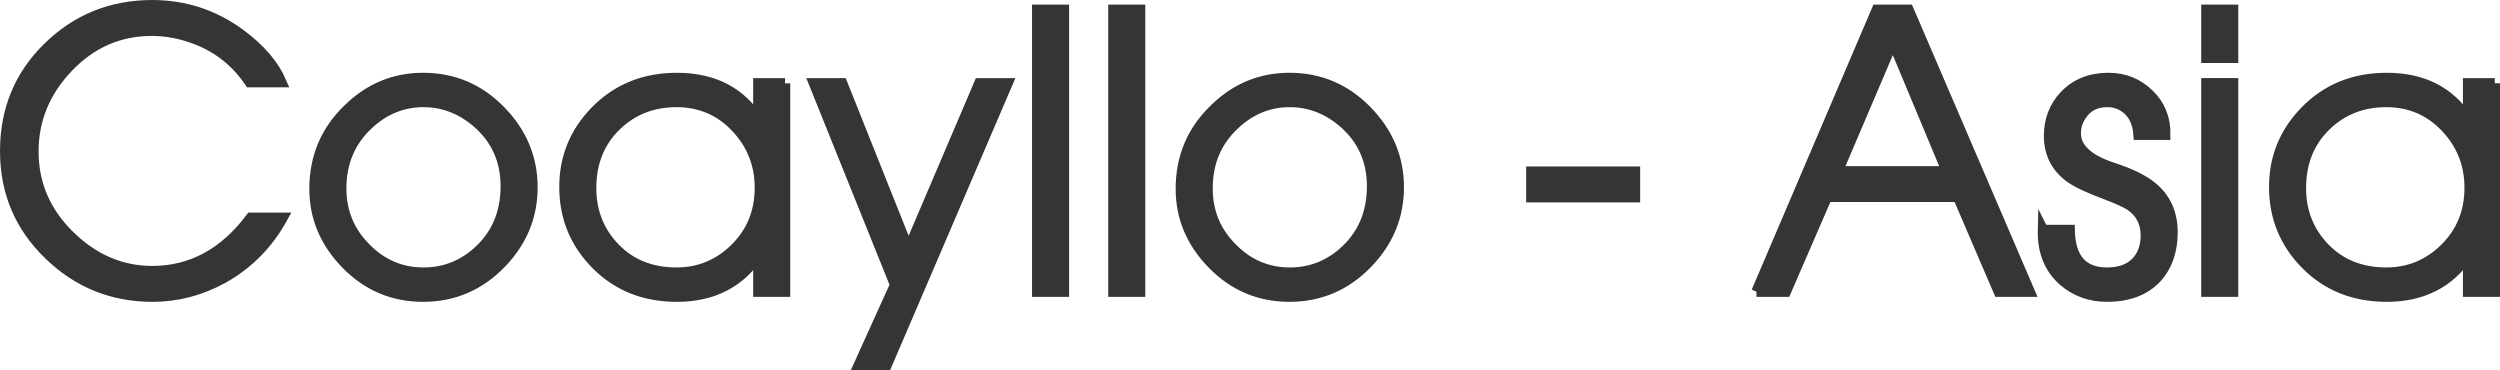 <?xml version="1.0" encoding="UTF-8"?>
<!DOCTYPE svg PUBLIC "-//W3C//DTD SVG 1.1//EN" "http://www.w3.org/Graphics/SVG/1.1/DTD/svg11.dtd">
<!-- Creator: CorelDRAW 2017 -->
<svg xmlns="http://www.w3.org/2000/svg" xml:space="preserve" width="101.793mm" height="15.067mm" version="1.1" style="shape-rendering:geometricPrecision; text-rendering:geometricPrecision; image-rendering:optimizeQuality; fill-rule:evenodd; clip-rule:evenodd"
viewBox="0 0 10366.85 1534.43"
 xmlns:xlink="http://www.w3.org/1999/xlink">
 <defs>
  <style type="text/css">
   <![CDATA[
    .str0 {stroke:#373435;stroke-width:43.11;stroke-miterlimit:22.926}
    .fil0 {fill:#373435;fill-rule:nonzero}
   ]]>
  </style>
 </defs>
 <g id="Capa_x0020_1">
  <path class="fil0 str0" d="M1040.5 903.08l131.12 0c-58.99,107.42 -140.59,190.62 -244.86,249.6 -93.74,51.61 -191.68,77.42 -293.84,77.42 -166.39,0 -309.11,-57.42 -428.12,-172.21 -122.18,-116.9 -183.25,-260.66 -183.25,-431.27 0,-171.68 59.51,-315.42 178.51,-431.27 119,-115.85 262.76,-173.78 431.27,-173.78 133.76,0 254.87,39.5 363.36,118.48 84.24,62.15 141.63,129.02 172.18,200.63l-131.11 0c-55.83,-83.2 -130.59,-142.69 -224.33,-178.5 -61.09,-23.18 -121.64,-34.76 -181.68,-34.76 -134.79,0 -250.38,50.28 -346.75,150.87 -96.37,100.57 -144.55,217.22 -144.55,349.92 0,134.79 50.03,251.19 150.08,349.12 100.06,97.94 214.33,146.92 342.81,146.92 162.2,0 298.57,-73.72 409.15,-221.16zm263.81 -120.06c0,-131.65 46.88,-242.22 140.59,-331.75 87.42,-85.3 190.64,-127.96 309.64,-127.96 125.33,0 232.22,45.28 320.7,135.85 88.46,90.57 132.7,196.42 132.7,317.54 0,120.06 -43.2,224.85 -129.55,314.38 -89.52,92.68 -197.48,139.03 -323.85,139.03 -124.27,0 -230.38,-44.77 -318.32,-134.29 -87.93,-89.52 -131.92,-193.79 -131.92,-312.79zm110.59 -1.59c0,97.96 34.75,181.16 104.27,249.62 66.35,66.35 145.33,99.52 236.96,99.52 89.53,0 167.45,-31.6 233.8,-94.79 71.63,-68.46 107.43,-156.39 107.43,-263.83 0,-105.31 -38.44,-192.2 -115.33,-260.66 -67.4,-58.98 -142.7,-88.46 -225.91,-88.46 -86.36,0 -162.71,31.07 -229.07,93.2 -74.78,69.53 -112.16,157.99 -112.16,265.4zm1840.42 -436.01l0 864.13 -110.59 0 0 -151.65 0 0c-77.14,114.79 -189.83,172.21 -337.79,172.21 -134.28,0 -245.66,-44.24 -333.85,-132.7 -88.23,-88.48 -132.45,-195.89 -132.45,-322.27 0,-121.13 42.4,-225.4 126.9,-312.79 89.78,-92.7 203.01,-139.03 339.4,-139.03 151.11,0 263.81,57.92 337.79,173.76l0 0 0 -151.65 110.59 0zm-804.11 434.44c0,97.94 32.92,180.87 98.75,248.81 65.82,67.92 150.87,101.89 255.14,101.89 94.79,0 176.14,-33.71 244.07,-101.11 67.94,-67.39 101.89,-151.13 101.89,-251.19 0,-96.89 -33.17,-180.35 -99.52,-250.39 -66.35,-70.03 -148.51,-105.05 -246.44,-105.05 -97.96,0 -180.62,32.11 -248.03,96.37 -70.57,67.39 -105.86,154.28 -105.86,260.66zm1110.6 733l150.08 -331.75 -336.49 -835.69 116.9 0 274.87 688.77 293.84 -688.77 116.92 0 -500.8 1167.45 -115.31 0zm739.33 -303.32l0 -1169.02 110.59 0 0 1169.02 -110.59 0zm315.95 0l0 -1169.02 110.58 0 0 1169.02 -110.58 0zm279.61 -426.53c0,-131.65 46.87,-242.22 140.59,-331.75 87.41,-85.3 190.64,-127.96 309.64,-127.96 125.33,0 232.22,45.28 320.7,135.85 88.46,90.57 132.69,196.42 132.69,317.54 0,120.06 -43.19,224.85 -129.54,314.38 -89.52,92.68 -197.48,139.03 -323.85,139.03 -124.27,0 -230.38,-44.77 -318.32,-134.29 -87.93,-89.52 -131.92,-193.79 -131.92,-312.79zm110.59 -1.59c0,97.96 34.74,181.16 104.27,249.62 66.35,66.35 145.33,99.52 236.96,99.52 89.53,0 167.45,-31.6 233.79,-94.79 71.64,-68.46 107.44,-156.39 107.44,-263.83 0,-105.31 -38.44,-192.2 -115.34,-260.66 -67.39,-58.98 -142.69,-88.46 -225.9,-88.46 -86.36,0 -162.71,31.07 -229.07,93.2 -74.78,69.53 -112.16,157.99 -112.16,265.4zm1342.8 -69.5l429.69 0 0 105.85 -429.69 0 0 -105.85zm933.63 497.61l499.21 -1169.02 131.11 0 502.36 1169.02 -127.96 0 -169.03 -393.36 -543.45 0 -170.61 393.36 -121.64 0zm565.56 -1036.33l-229.08 537.13 453.4 0 -224.33 -537.13zm622.42 780.41l110.59 0c2.11,117.96 53.7,176.94 154.81,176.94 51.61,0 91.37,-13.95 119.27,-41.87 27.92,-27.92 41.87,-65.57 41.87,-112.96 0,-51.6 -20.54,-92.15 -61.6,-121.63 -17.89,-12.63 -54.77,-29.49 -110.59,-50.54 -70.55,-26.35 -119.53,-50.05 -146.92,-71.09 -54.76,-42.13 -82.14,-98.48 -82.14,-169.05 0,-65.29 21.06,-120.59 63.17,-165.87 46.35,-49.51 107.44,-74.24 183.27,-74.24 65.29,0 121.11,22.36 167.44,67.13 46.35,44.76 69,100.84 67.94,168.24l-110.59 0c-3.15,-47.4 -19.47,-83.21 -48.96,-107.42 -23.18,-18.95 -50.03,-28.43 -80.57,-28.43 -41.08,0 -73.19,13.43 -96.37,40.29 -23.17,26.85 -34.76,56.6 -34.76,89.26 0,62.13 51.6,110.05 154.83,143.75 71.61,23.17 125.33,49.5 161.14,79 56.87,46.33 85.3,109 85.3,187.98 0,77.94 -22.13,141.13 -66.35,189.57 -48.46,51.61 -116.92,77.42 -205.38,77.42 -69.5,0 -129.54,-21.59 -180.09,-64.79 -58.98,-51.58 -87.42,-122.15 -85.31,-211.68zm677.72 255.92l0 -864.13 110.58 0 0 864.13 -110.58 0zm0 -969.98l0 -199.04 110.58 0 0 199.04 -110.58 0zm1195.88 105.86l0 864.13 -110.59 0 0 -151.65 0 0c-77.14,114.79 -189.84,172.21 -337.79,172.21 -134.29,0 -245.66,-44.24 -333.86,-132.7 -88.22,-88.48 -132.44,-195.89 -132.44,-322.27 0,-121.13 42.4,-225.4 126.9,-312.79 89.78,-92.7 203,-139.03 339.4,-139.03 151.11,0 263.81,57.92 337.79,173.76l0 0 0 -151.65 110.59 0zm-804.11 434.44c0,97.94 32.92,180.87 98.75,248.81 65.82,67.92 150.87,101.89 255.14,101.89 94.79,0 176.13,-33.71 244.07,-101.11 67.94,-67.39 101.89,-151.13 101.89,-251.19 0,-96.89 -33.17,-180.35 -99.52,-250.39 -66.35,-70.03 -148.51,-105.05 -246.44,-105.05 -97.96,0 -180.62,32.11 -248.03,96.37 -70.57,67.39 -105.86,154.28 -105.86,260.66z"/>
 </g>
</svg>
